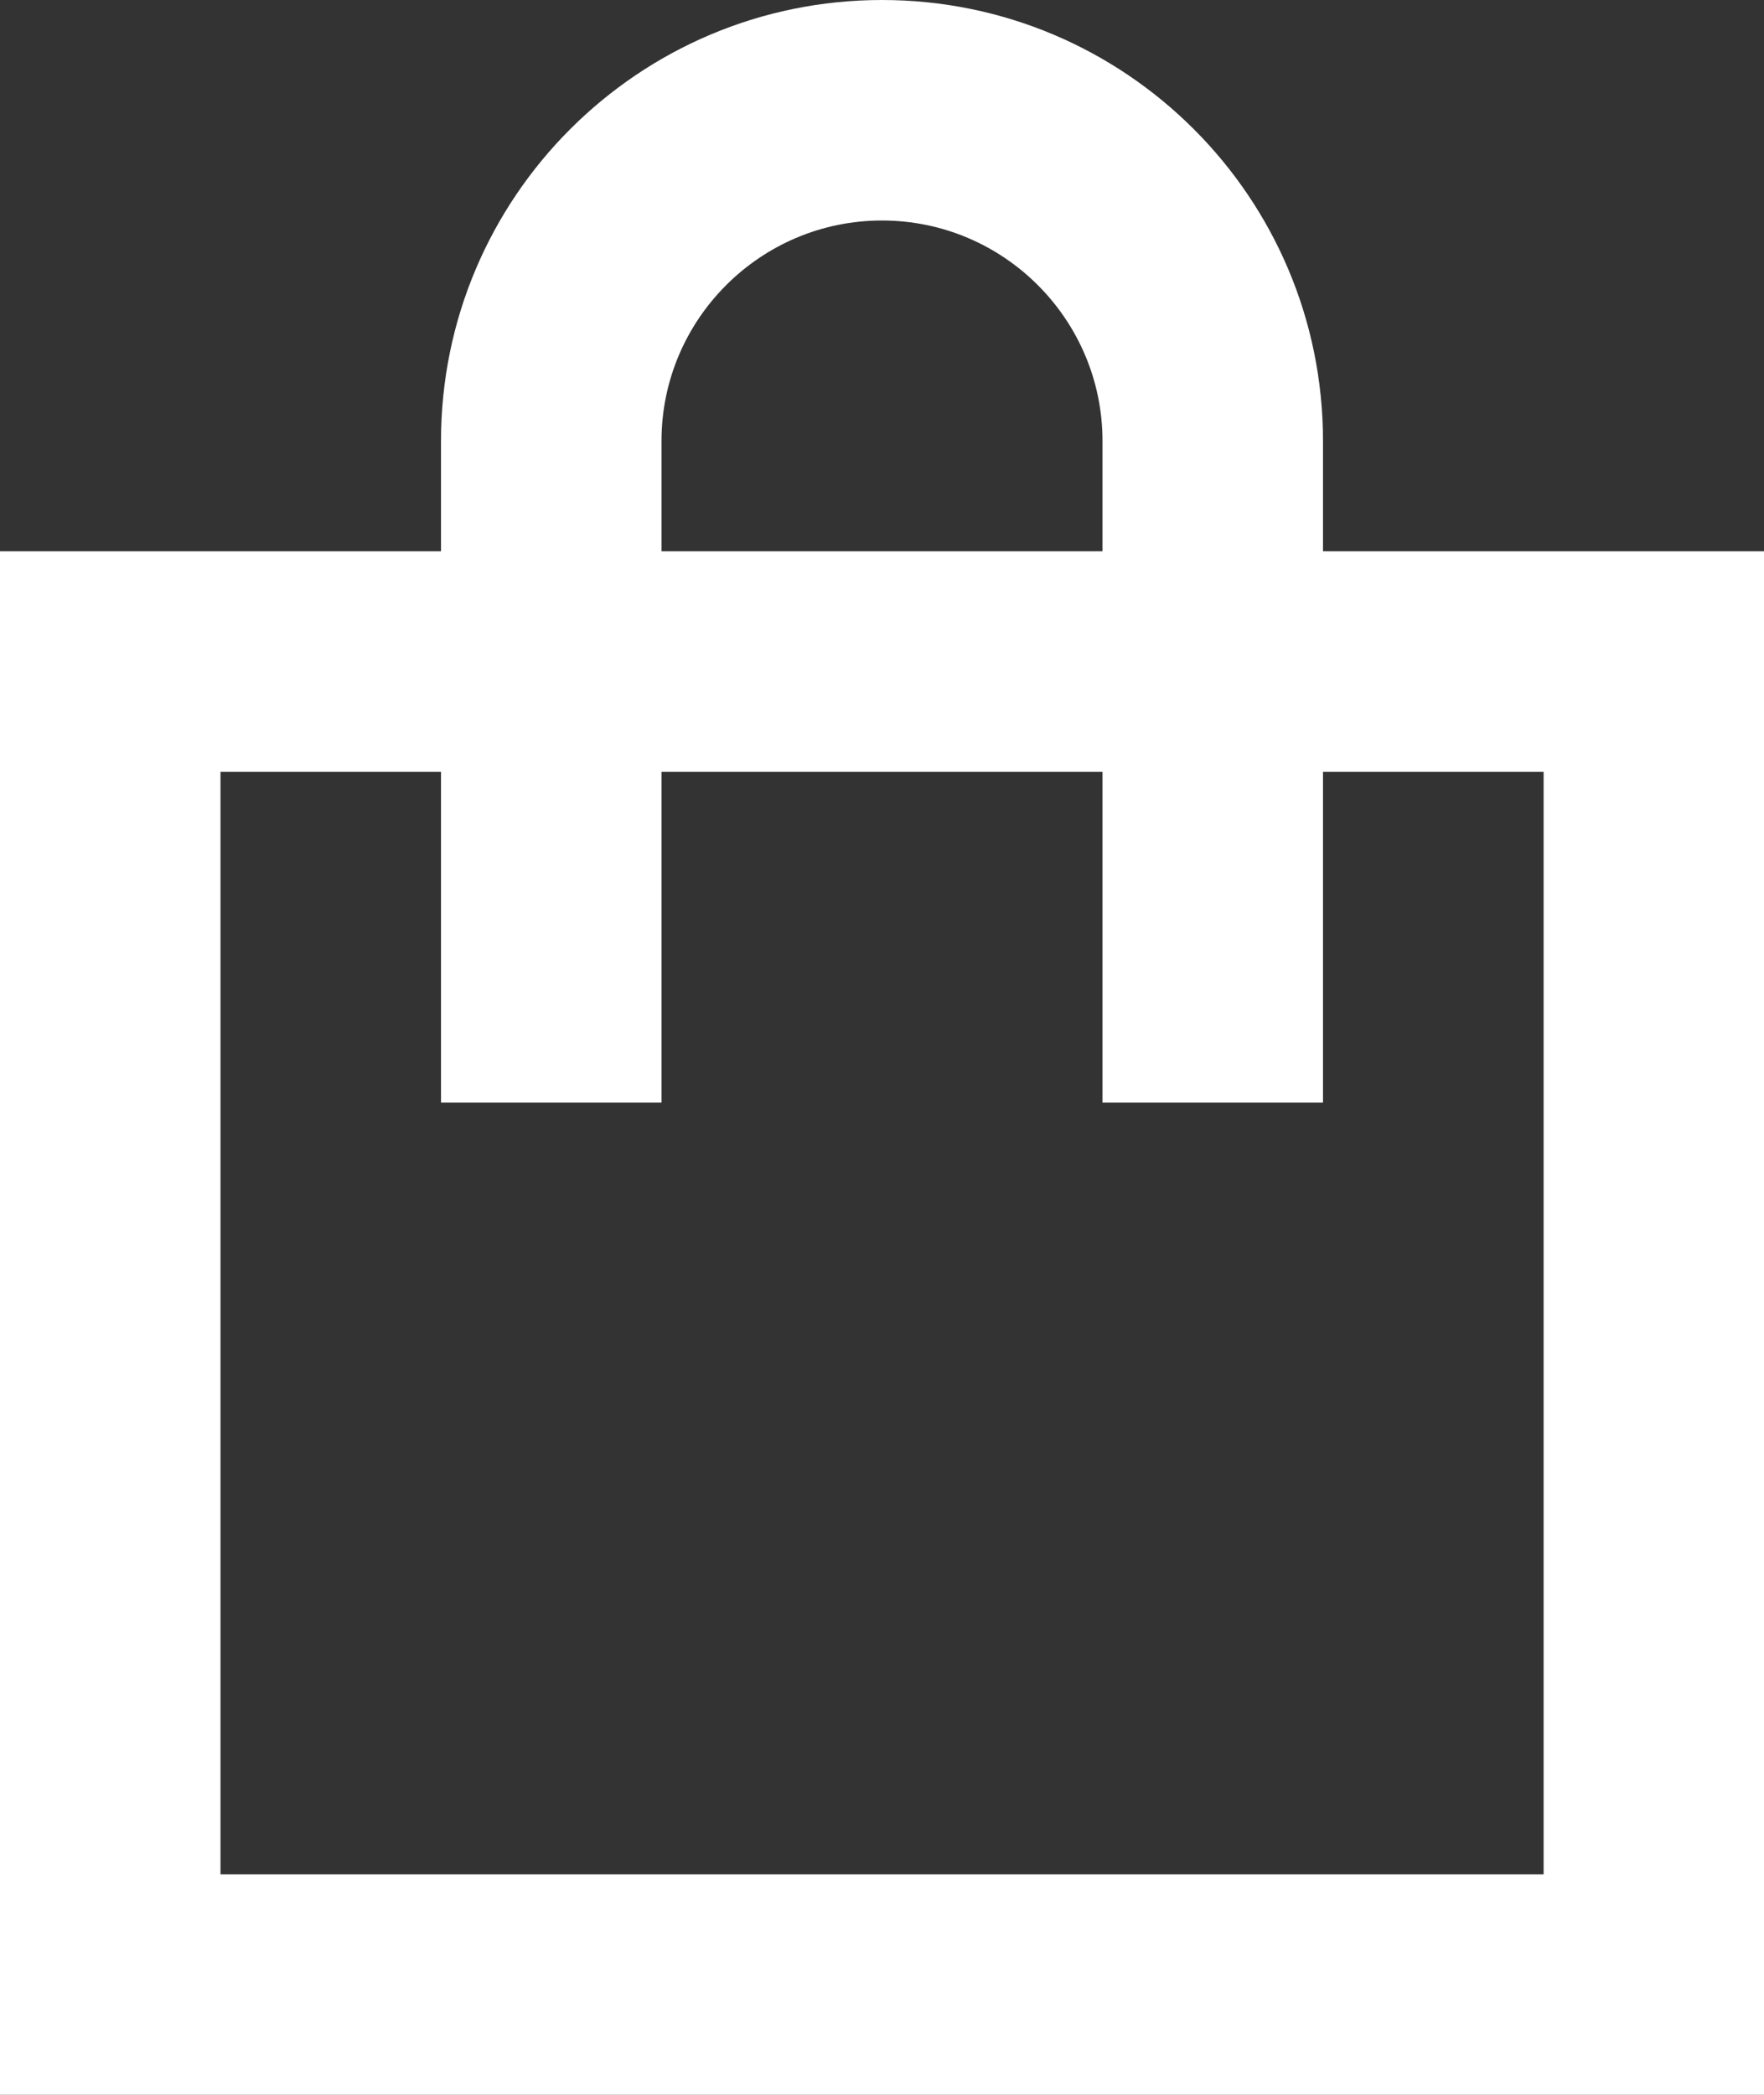 <?xml version="1.0" encoding="UTF-8" standalone="no"?>
<svg width="16px" height="19px" viewBox="0 0 16 19" version="1.1" xmlns="http://www.w3.org/2000/svg" xmlns:xlink="http://www.w3.org/1999/xlink">
    <rect x="0" y="0" width="16" height="19" fill="#333333" stroke="none"/>
    <!-- Generator: Sketch 40.1 (33804) - http://www.bohemiancoding.com/sketch -->
    <title>Icon - Cart</title>
    <desc>Created with Sketch.</desc>
    <defs></defs>
    <g id="Work" stroke="none" stroke-width="1" fill="none" fill-rule="evenodd">
        <g id="Ui-Kit" transform="translate(-181, -916)" fill="#FFFFFF">
            <g id="Icon---Cart" transform="translate(181, 916)">
                <path d="M0,19 L16,19 L16,5 L0,5 L0,19 Z M2,17 L14.001,17 L14.001,7 L2,7 L2,17 Z" id="Fill-1"></path>
                <polygon id="Fill-2" points="4 10 6 10 6 4 4 4"></polygon>
                <polygon id="Fill-3" points="10 10 12 10 12 4 10 4"></polygon>
                <path d="M8,2 C9.103,2 10,2.897 10,4 L12,4 C12,1.791 10.209,0 8,0 C5.791,0 4,1.791 4,4 L6,4 C6,2.897 6.897,2 8,2" id="Fill-4"></path>
            </g>
        </g>
    </g>
</svg>